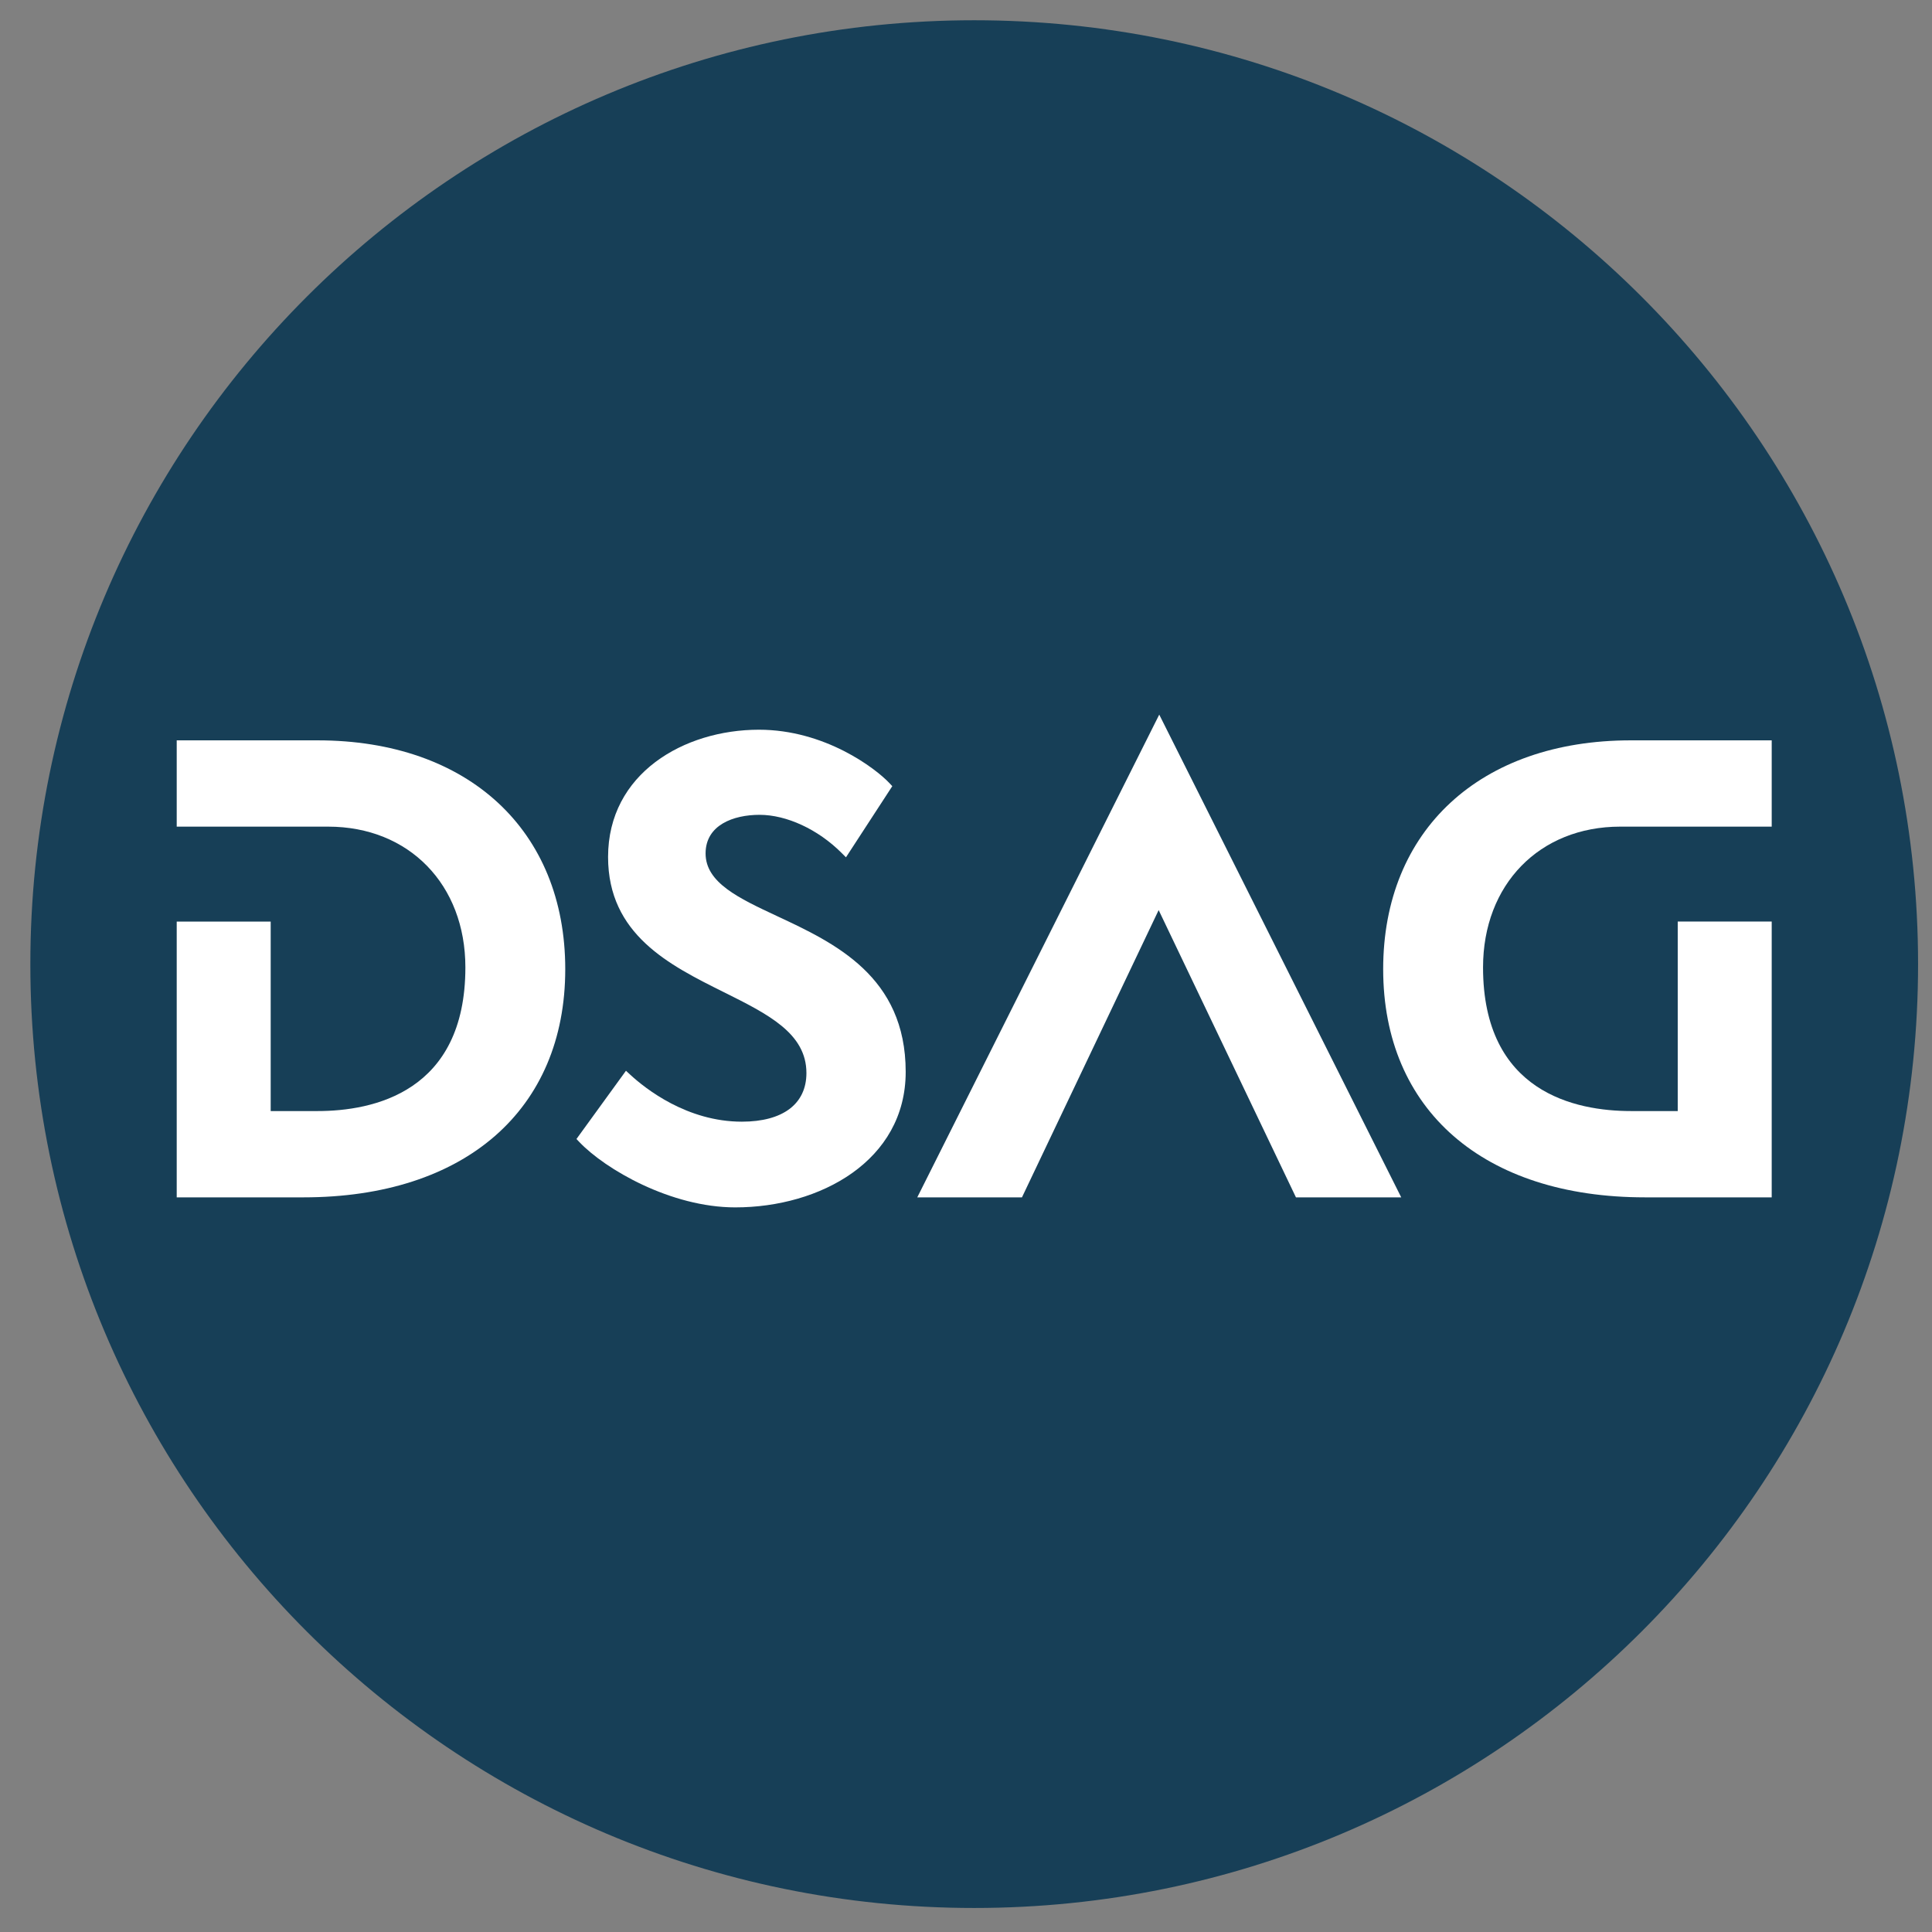 <?xml version="1.0" encoding="UTF-8" standalone="no"?>
<svg
   xmlns:dc="http://purl.org/dc/elements/1.1/"
   xmlns:cc="http://creativecommons.org/ns#"
   xmlns:rdf="http://www.w3.org/1999/02/22-rdf-syntax-ns#"
   xmlns:svg="http://www.w3.org/2000/svg"
   xmlns="http://www.w3.org/2000/svg"
   id="svg8"
   version="1.1"
   viewBox="0 0 16 16"
   height="16mm"
   width="16mm">
  <rect x="0" y="0" width="16" height="16" fill="#808080" stroke="none"/>
  <defs
     id="defs2" />
  <g
     transform="translate(0,-281)"
     id="layer1">
    <g
       transform="matrix(0.079,0,0,-0.079,-7.179,304.66)"
       id="g10">
      <g
         transform="scale(0.1)"
         id="g12">
        <path
           id="path14"
           style="fill:#173f57;fill-opacity:1;fill-rule:nonzero;stroke:none"
           d="m 2919.45,1984.25 c 0,-546.46 -442.99,-989.449 -989.45,-989.449 -546.46,0 -989.449,442.989 -989.449,989.449 0,546.46 442.989,989.45 989.449,989.45 546.46,0 989.45,-442.99 989.45,-989.45" />
        <path
           id="path16"
           style="fill:#ffffff;fill-opacity:1;fill-rule:nonzero;stroke:none"
           d="m 1679.59,1729.23 c -67.74,0 -136.39,40.05 -163.5,68.48 l -3.05,3.21 51.9,71.54 4.4,-4.06 c 16.07,-14.82 59.64,-49.32 117.06,-49.32 43.03,0 67.71,18.58 67.71,50.99 0,41.68 -40.22,61.69 -86.78,84.88 -56.79,28.26 -121.15,60.3 -121.15,141.61 0,87.59 79.57,133.41 158.17,133.41 69.12,0 122.28,-40.51 136.92,-56.13 l 2.86,-3.04 -48.56,-74.59 -4.64,4.63 c -24.61,24.62 -57.55,39.91 -85.96,39.91 -27.35,0 -56.57,-10.64 -56.57,-40.48 0,-30.67 34.73,-46.9 74.95,-65.7 60.07,-28.07 134.82,-63.01 134.82,-163.26 0,-93.27 -89.84,-142.08 -178.58,-142.08" />
        <path
           id="path18"
           style="fill:#ffffff;fill-opacity:1;fill-rule:nonzero;stroke:none"
           d="m 2377.64,1739.75 h -110.36 l -143.92,301.14 -143.3,-301.14 h -109.75 l 253.66,506.05 253.67,-506.05" />
        <path
           id="path20"
           style="fill:#ffffff;fill-opacity:1;fill-rule:nonzero;stroke:none"
           d="m 1226.78,1739.75 h -132.79 v 289.11 h 98.51 v -198.65 h 49.15 c 57.87,0 154.95,19.57 154.95,150.63 0,86.86 -59.15,147.53 -143.83,147.53 h -158.78 v 90.46 h 147.66 c 157.73,0 259.64,-94.14 259.64,-239.85 0,-147.56 -105.19,-239.23 -274.51,-239.23" />
        <path
           id="path22"
           style="fill:#ffffff;fill-opacity:1;fill-rule:nonzero;stroke:none"
           d="m 2766.02,1739.75 h -132.8 c -169.32,0 -274.5,91.67 -274.5,239.23 0,145.71 101.91,239.85 259.64,239.85 h 147.66 v -90.46 h -158.79 c -84.68,0 -143.82,-60.67 -143.82,-147.53 0,-131.06 97.08,-150.63 154.95,-150.63 h 49.14 v 198.65 h 98.52 v -289.11" />
      </g>
    </g>
  </g>
</svg>
